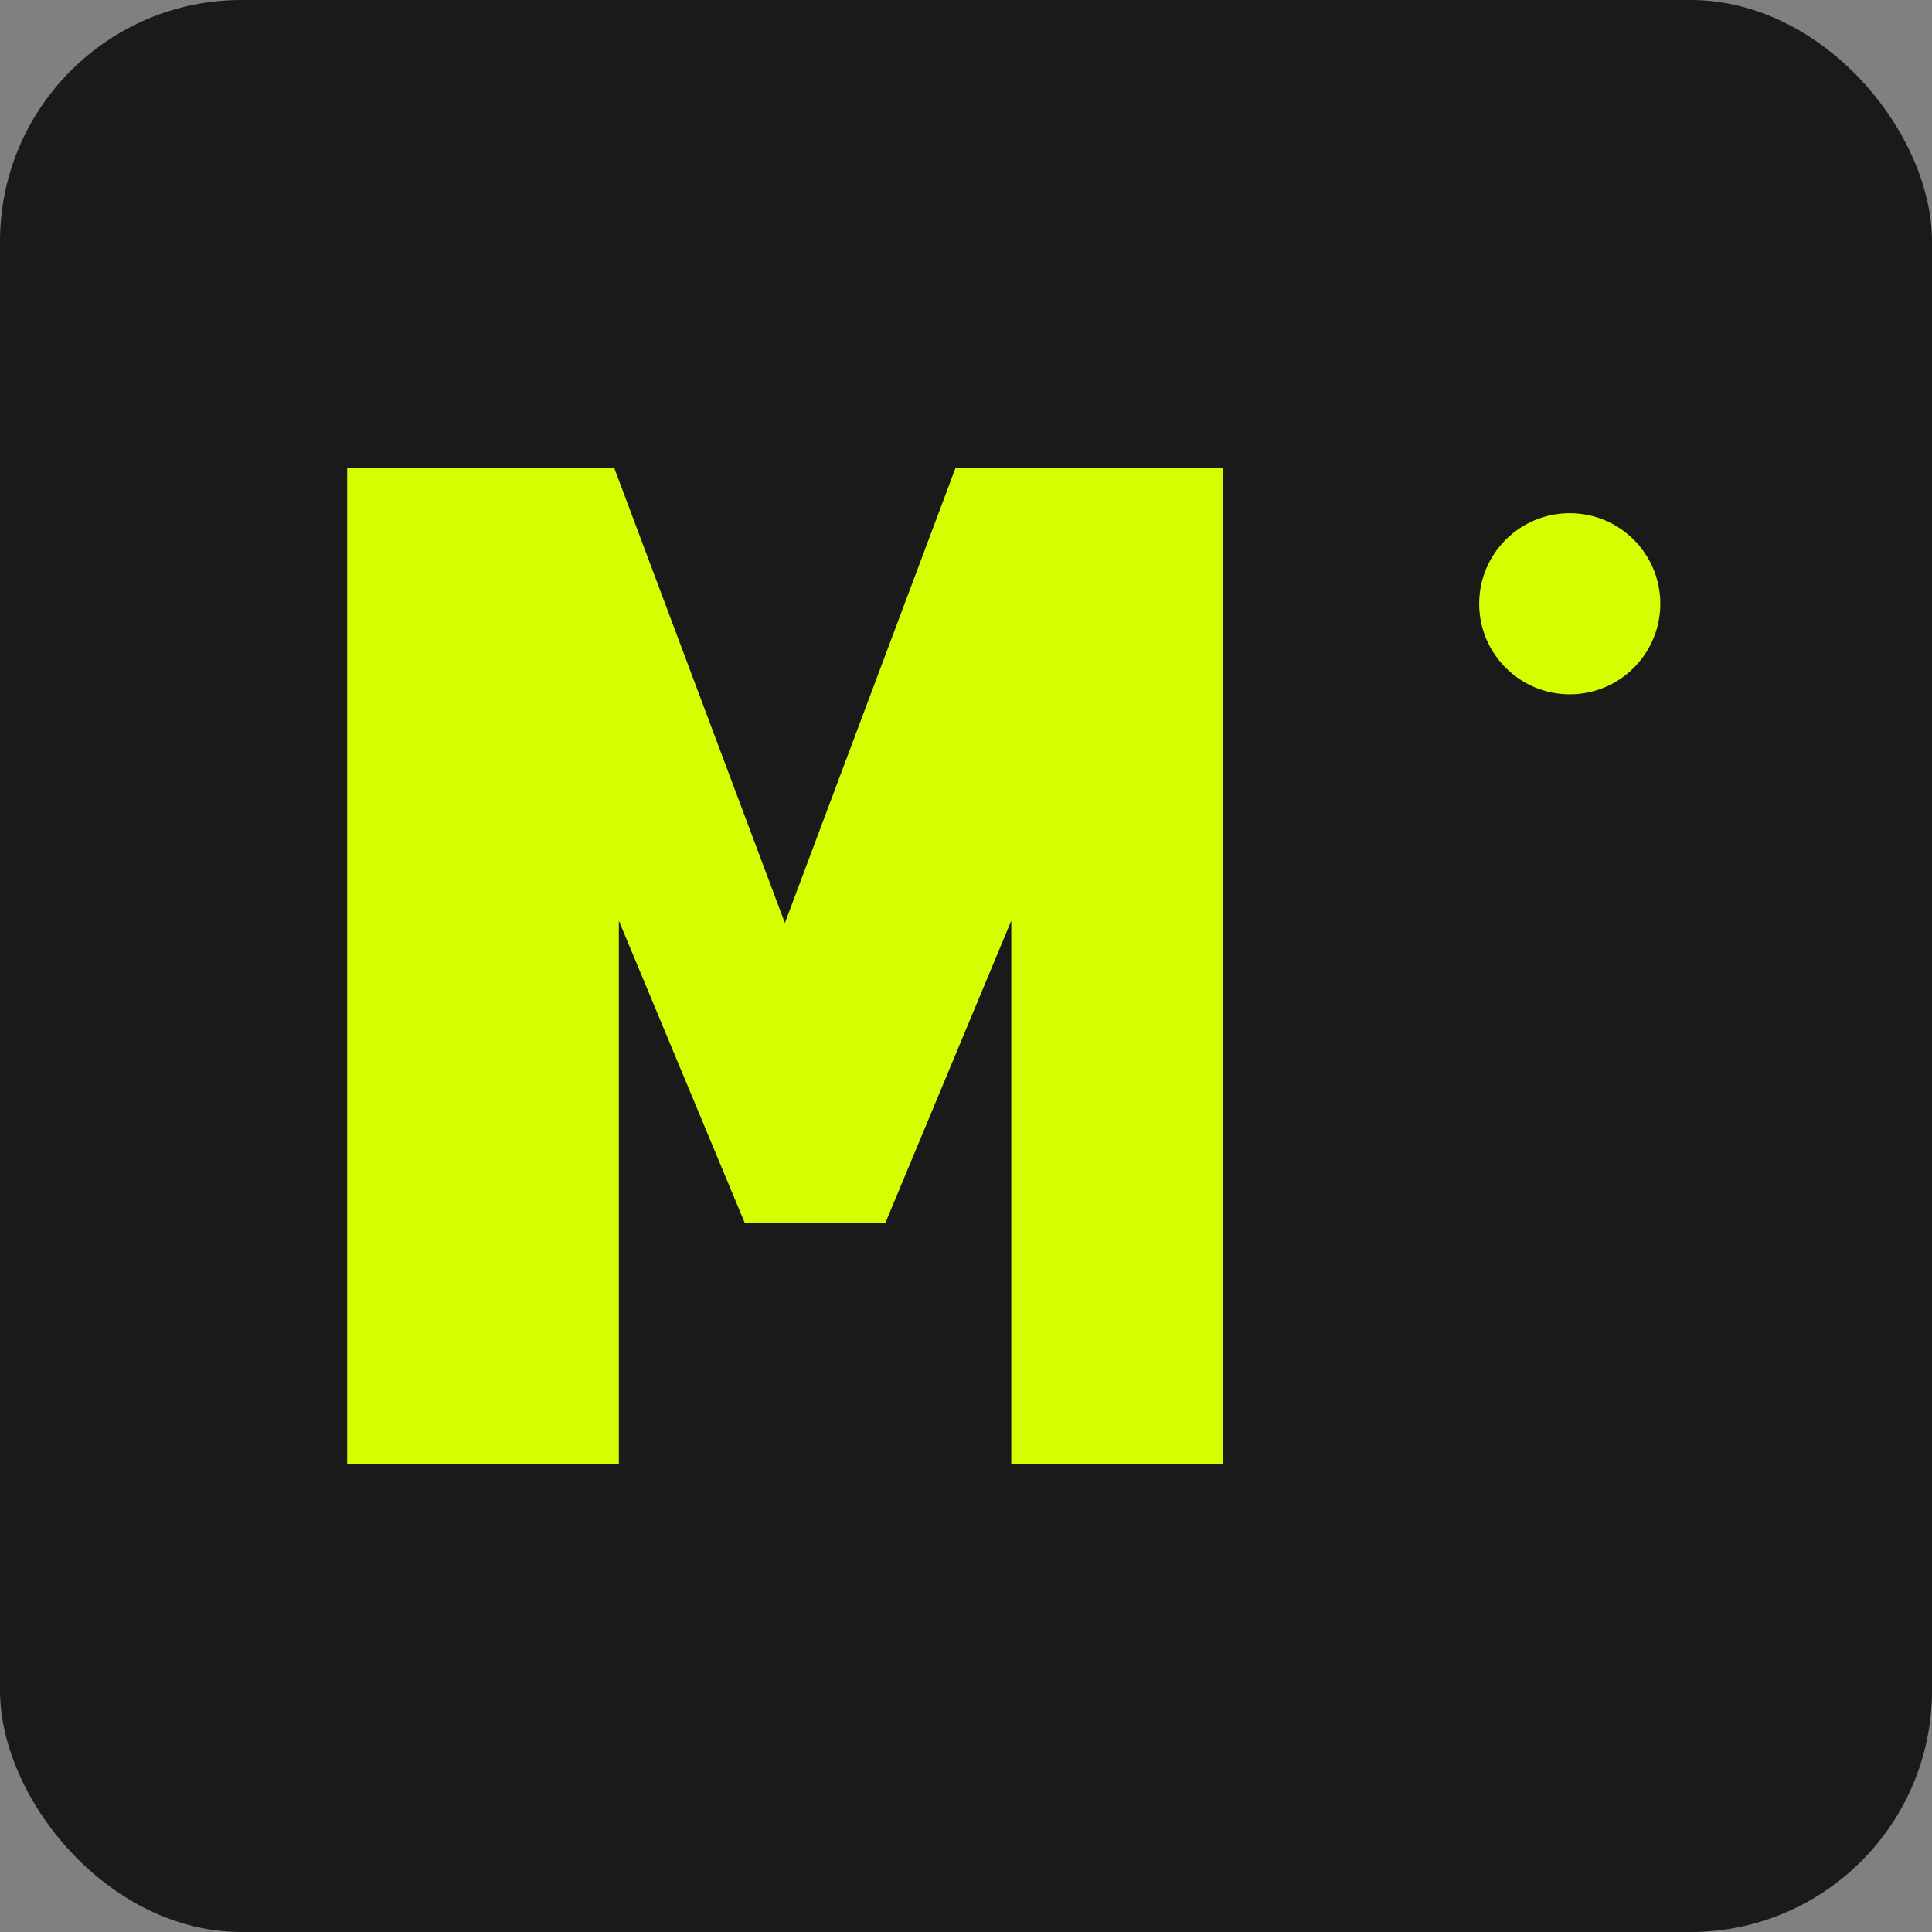 <svg width="32" height="32" viewBox="0 0 32 32" fill="none" xmlns="http://www.w3.org/2000/svg">
  <rect x="0" y="0" width="32" height="32" fill="#808080" stroke="none"/>
  <!-- Dark background -->
  <rect width="32" height="32" rx="4" fill="#1a1a1a"/>
  
  <!-- Marqi "M" in neon green -->
  <path d="M6 24V8h4l3 8 3-8h4v16h-3V14l-2.5 6h-2L10 14v10H6z" fill="#d4ff00" stroke="#d4ff00" stroke-width="0.5"/>
  
  <!-- Small accent dot -->
  <circle cx="26" cy="10" r="1.5" fill="#d4ff00"/>
</svg>